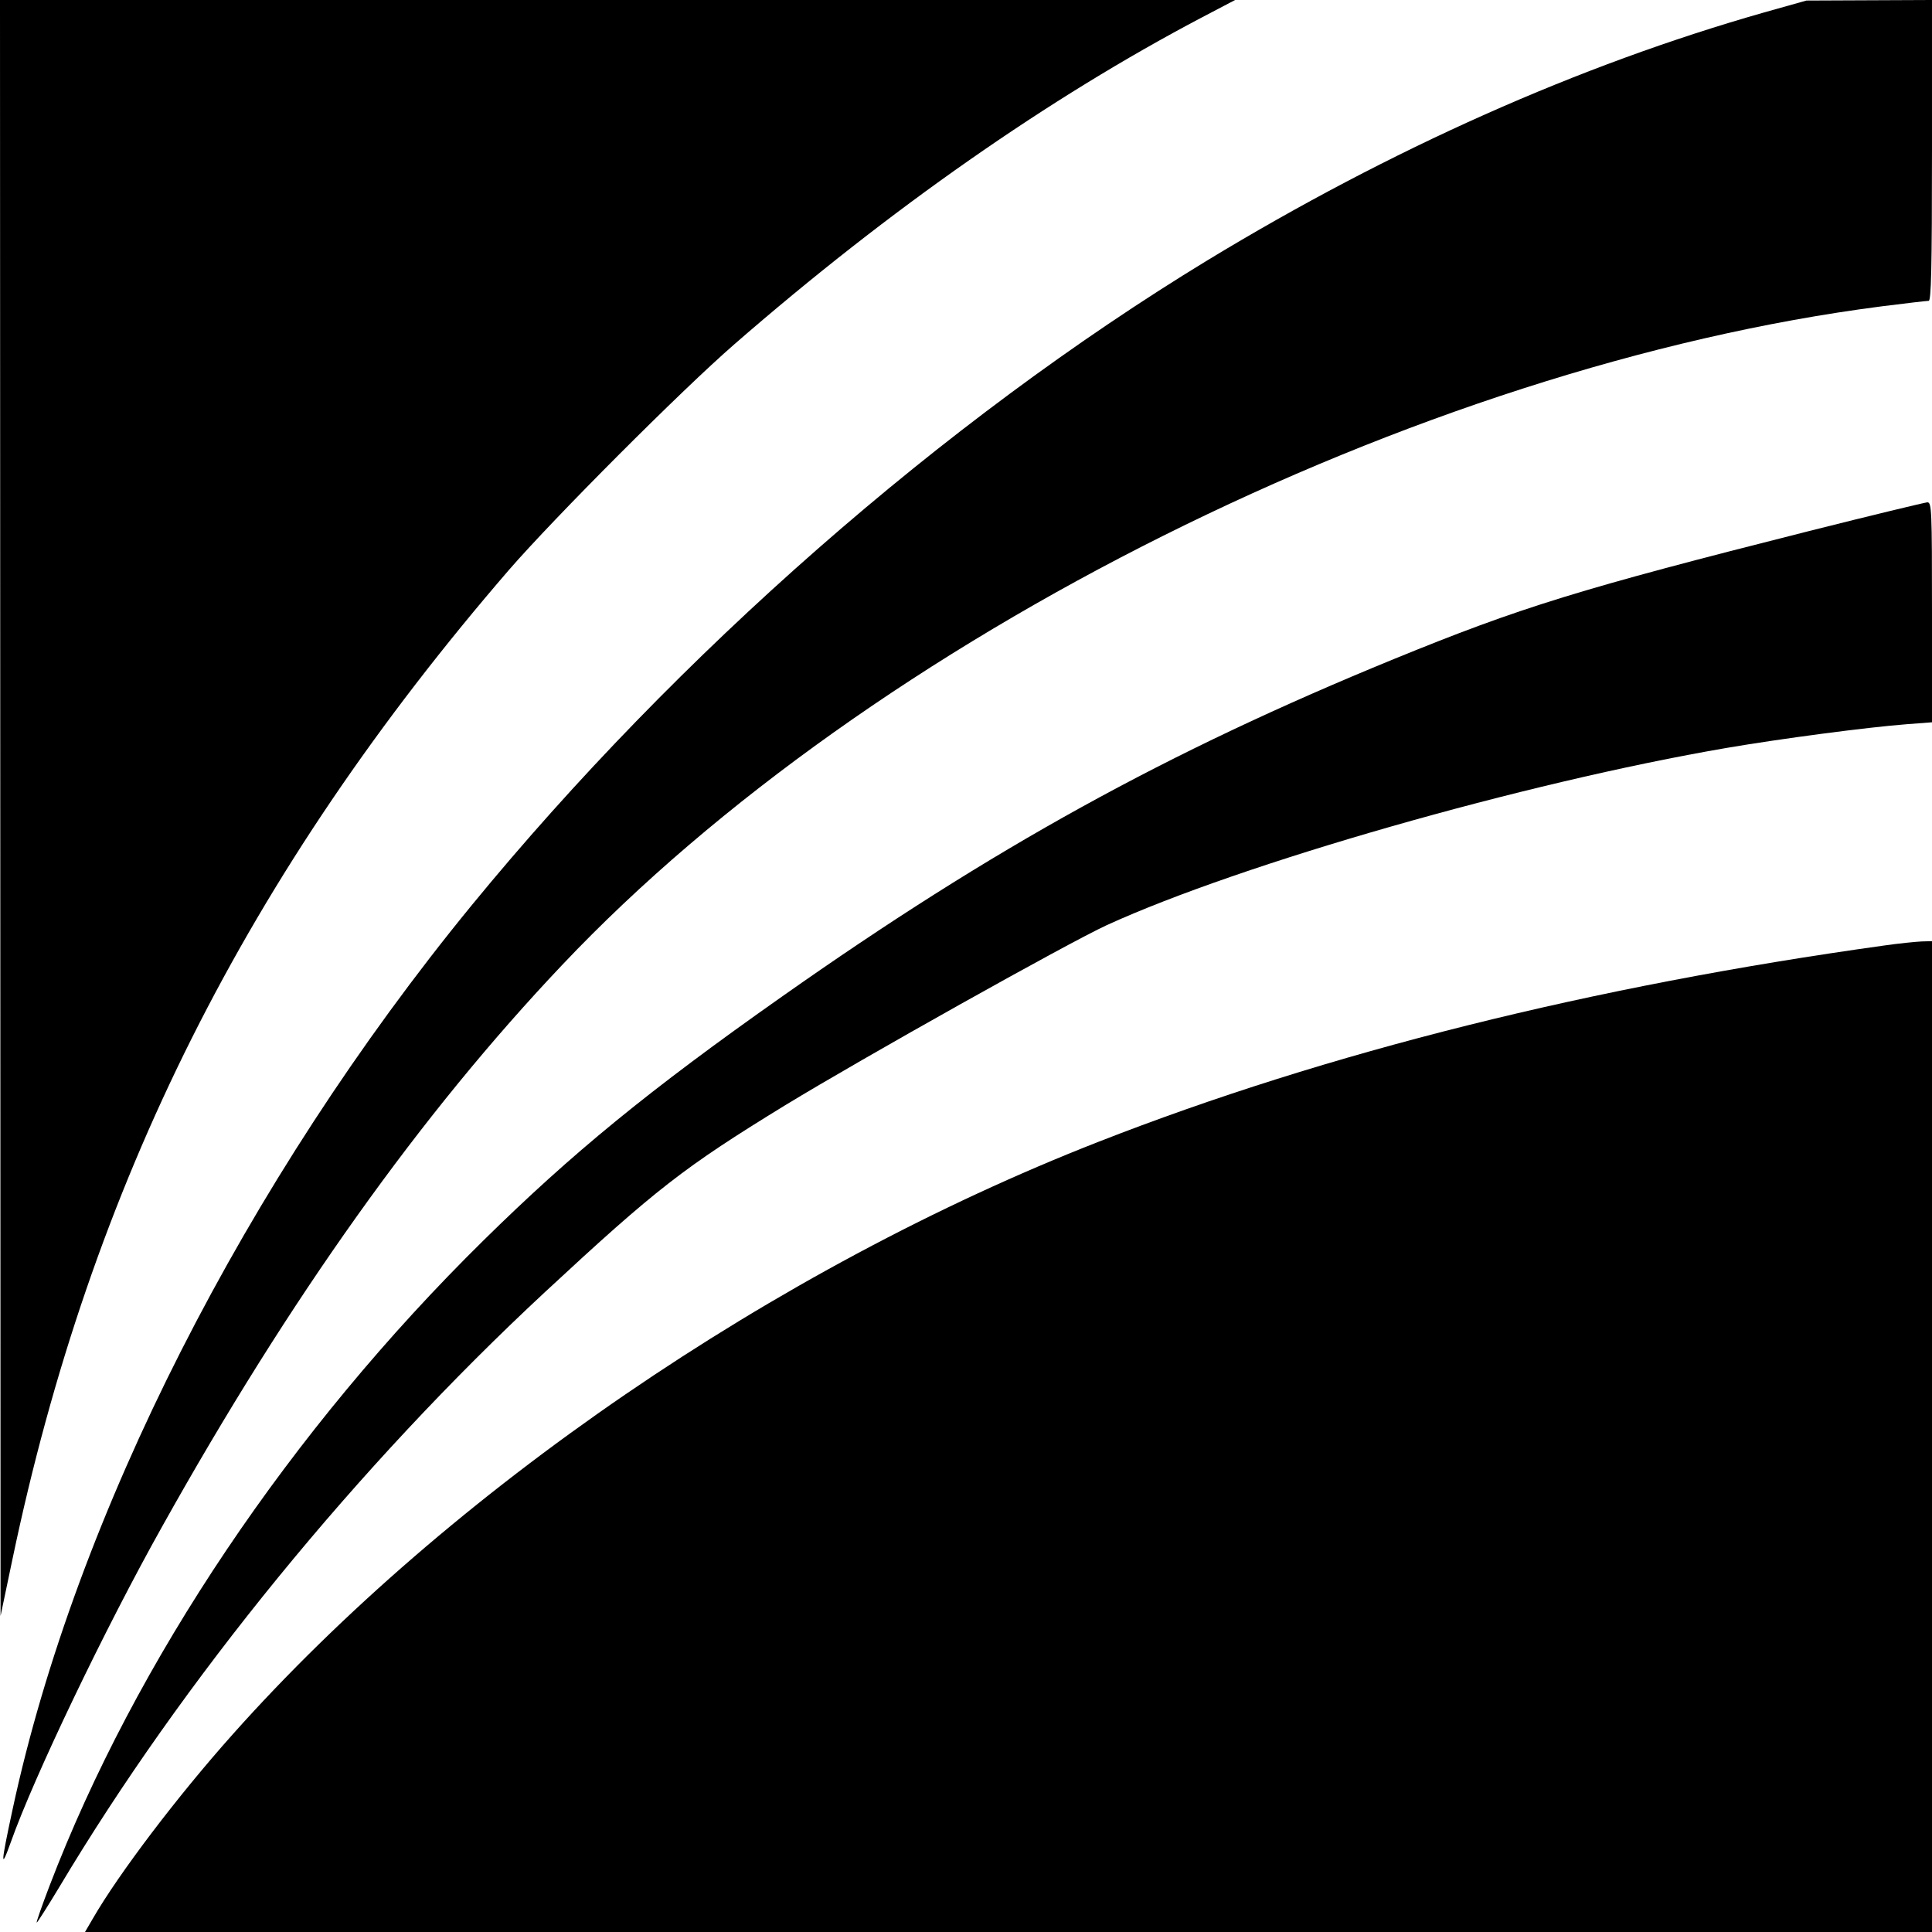<?xml version="1.0" standalone="no"?>
<!DOCTYPE svg PUBLIC "-//W3C//DTD SVG 20010904//EN"
 "http://www.w3.org/TR/2001/REC-SVG-20010904/DTD/svg10.dtd">
<svg version="1.0" xmlns="http://www.w3.org/2000/svg"
 width="700pt" height="700pt" viewBox="0 0 700 700"
 preserveAspectRatio="xMidYMid meet">
<g transform="translate(0,700) scale(0.1,-0.1)"
fill="#000000" stroke="none">
<path d="M1 4073 l1 -2928 43 205 c284 1357 851 2487 1799 3585 164 189 625
651 816 817 564 491 1142 894 1693 1184 l122 64 -2237 0 -2238 0 1 -2927z"/>
<path d="M6392 6955 c-671 -191 -1353 -495 -2017 -898 -959 -584 -1919 -1426
-2666 -2337 -818 -999 -1435 -2214 -1663 -3274 -43 -199 -45 -227 -7 -121 84
237 341 774 549 1145 462 827 938 1495 1450 2035 1119 1182 3095 2168 4779
2385 87 11 164 20 171 20 9 0 12 116 12 545 l0 545 -227 -1 -228 -1 -153 -43z"/>
<path d="M6555 5076 c-832 -210 -1045 -276 -1505 -464 -823 -337 -1452 -684
-2217 -1223 -483 -340 -761 -568 -1081 -883 -698 -687 -1262 -1526 -1573
-2340 -27 -71 -48 -130 -46 -132 1 -2 38 56 82 129 446 747 1081 1525 1760
2156 403 374 502 451 869 676 284 173 1023 587 1166 653 488 223 1511 516
2245 642 199 34 510 75 653 86 l92 7 0 398 c0 373 -1 399 -17 399 -10 -1 -202
-47 -428 -104z"/>
<path d="M6825 3574 c-1056 -147 -2017 -387 -2845 -711 -1172 -458 -2352
-1266 -3137 -2147 -200 -224 -413 -505 -507 -668 l-28 -48 3346 0 3346 0 0
1795 0 1795 -37 -1 c-21 -1 -83 -7 -138 -15z"/>
</g>
</svg>
